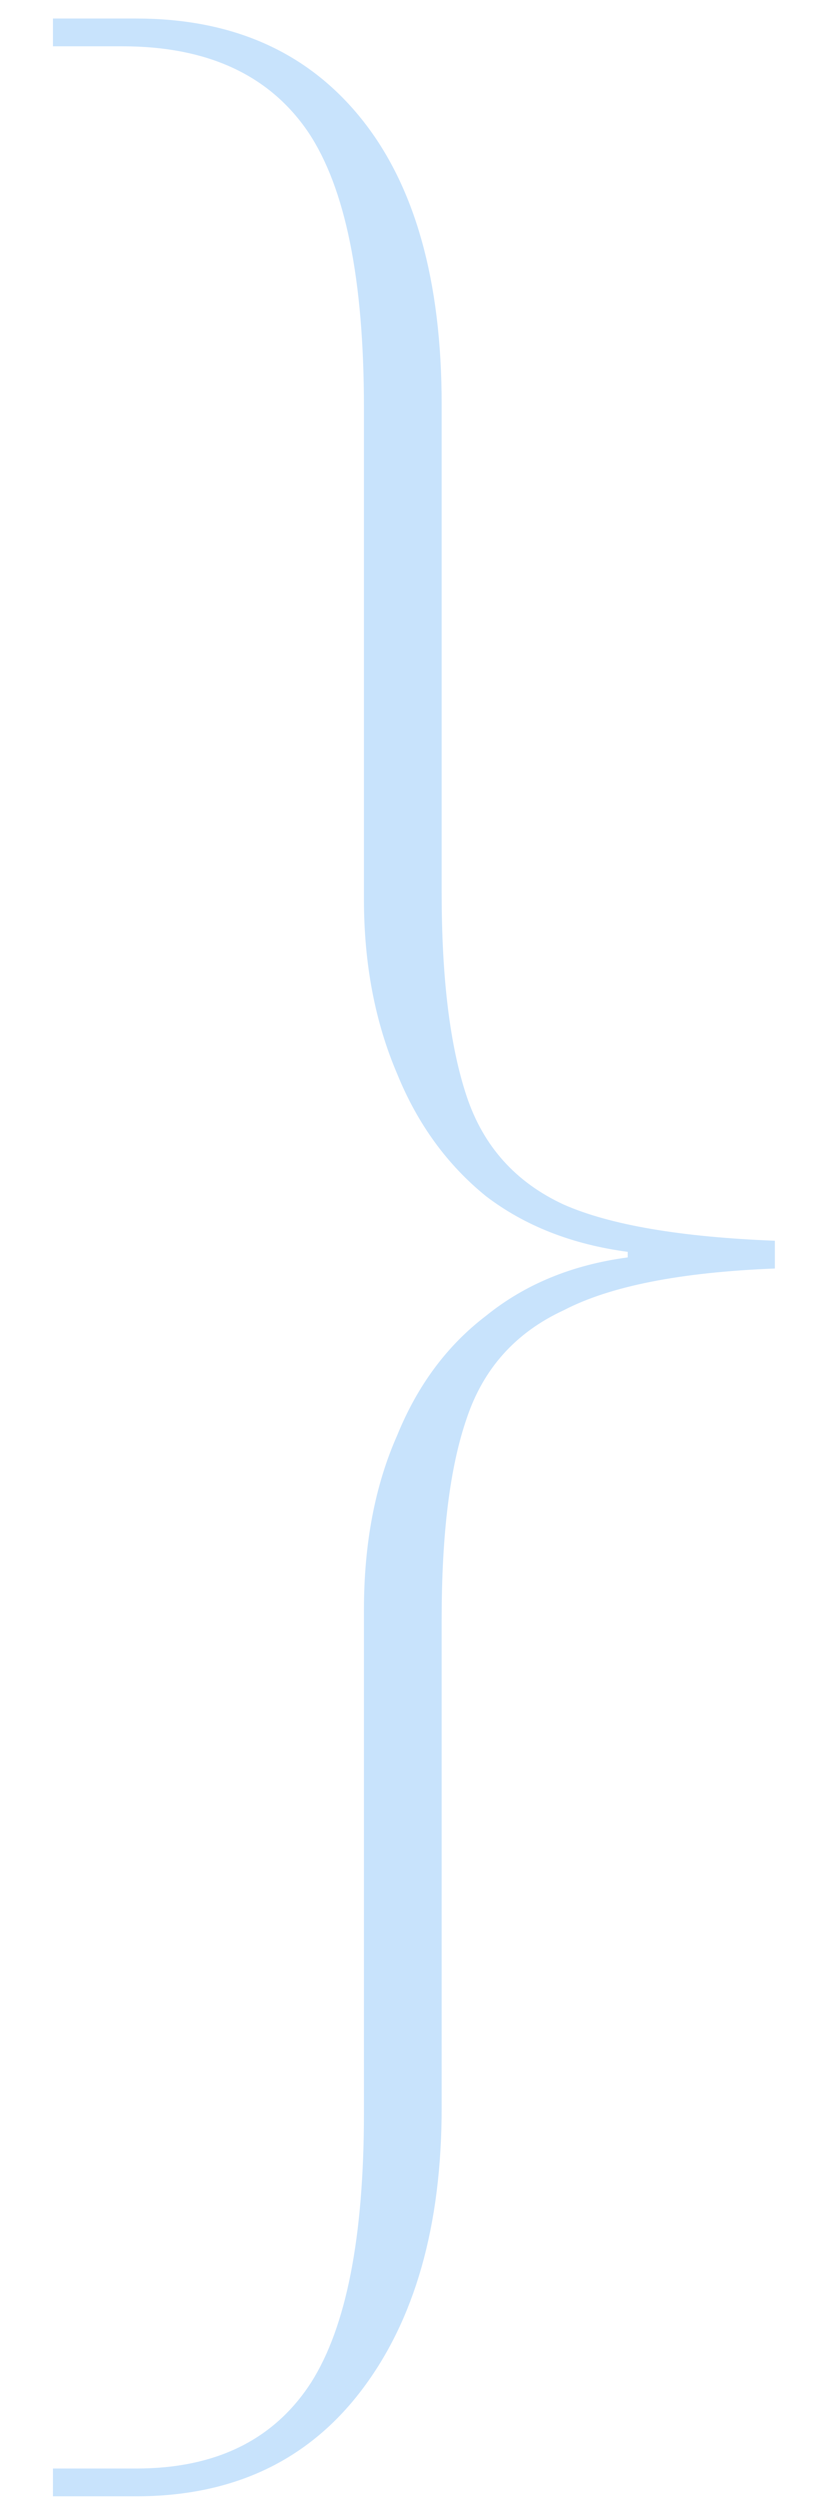 <?xml version="1.0" encoding="UTF-8"?> <svg xmlns="http://www.w3.org/2000/svg" width="9" height="27" viewBox="0 0 9 27" fill="none"><path d="M1.472 26.96C2.512 26.96 3.322 26.58 3.902 25.82C4.482 25.06 4.772 24.04 4.772 22.76V17.48C4.772 16.56 4.862 15.84 5.042 15.32C5.222 14.78 5.572 14.39 6.092 14.15C6.592 13.89 7.352 13.74 8.372 13.7V13.4C7.352 13.36 6.592 13.23 6.092 13.01C5.572 12.77 5.222 12.38 5.042 11.84C4.862 11.3 4.772 10.57 4.772 9.65V4.37C4.772 3.03 4.482 2 3.902 1.28C3.322 0.56 2.512 0.2 1.472 0.2H0.572V0.5H1.322C2.242 0.5 2.912 0.81 3.332 1.43C3.732 2.03 3.932 3.02 3.932 4.4V9.71C3.932 10.41 4.052 11.04 4.292 11.6C4.512 12.14 4.832 12.58 5.252 12.92C5.672 13.24 6.182 13.44 6.782 13.52V13.58C6.182 13.66 5.672 13.87 5.252 14.21C4.832 14.53 4.512 14.96 4.292 15.5C4.052 16.04 3.932 16.67 3.932 17.39V22.82C3.932 24.16 3.742 25.13 3.362 25.73C2.962 26.35 2.332 26.66 1.472 26.66H0.572V26.96H1.472Z" fill="#C8E3FC"></path></svg> 